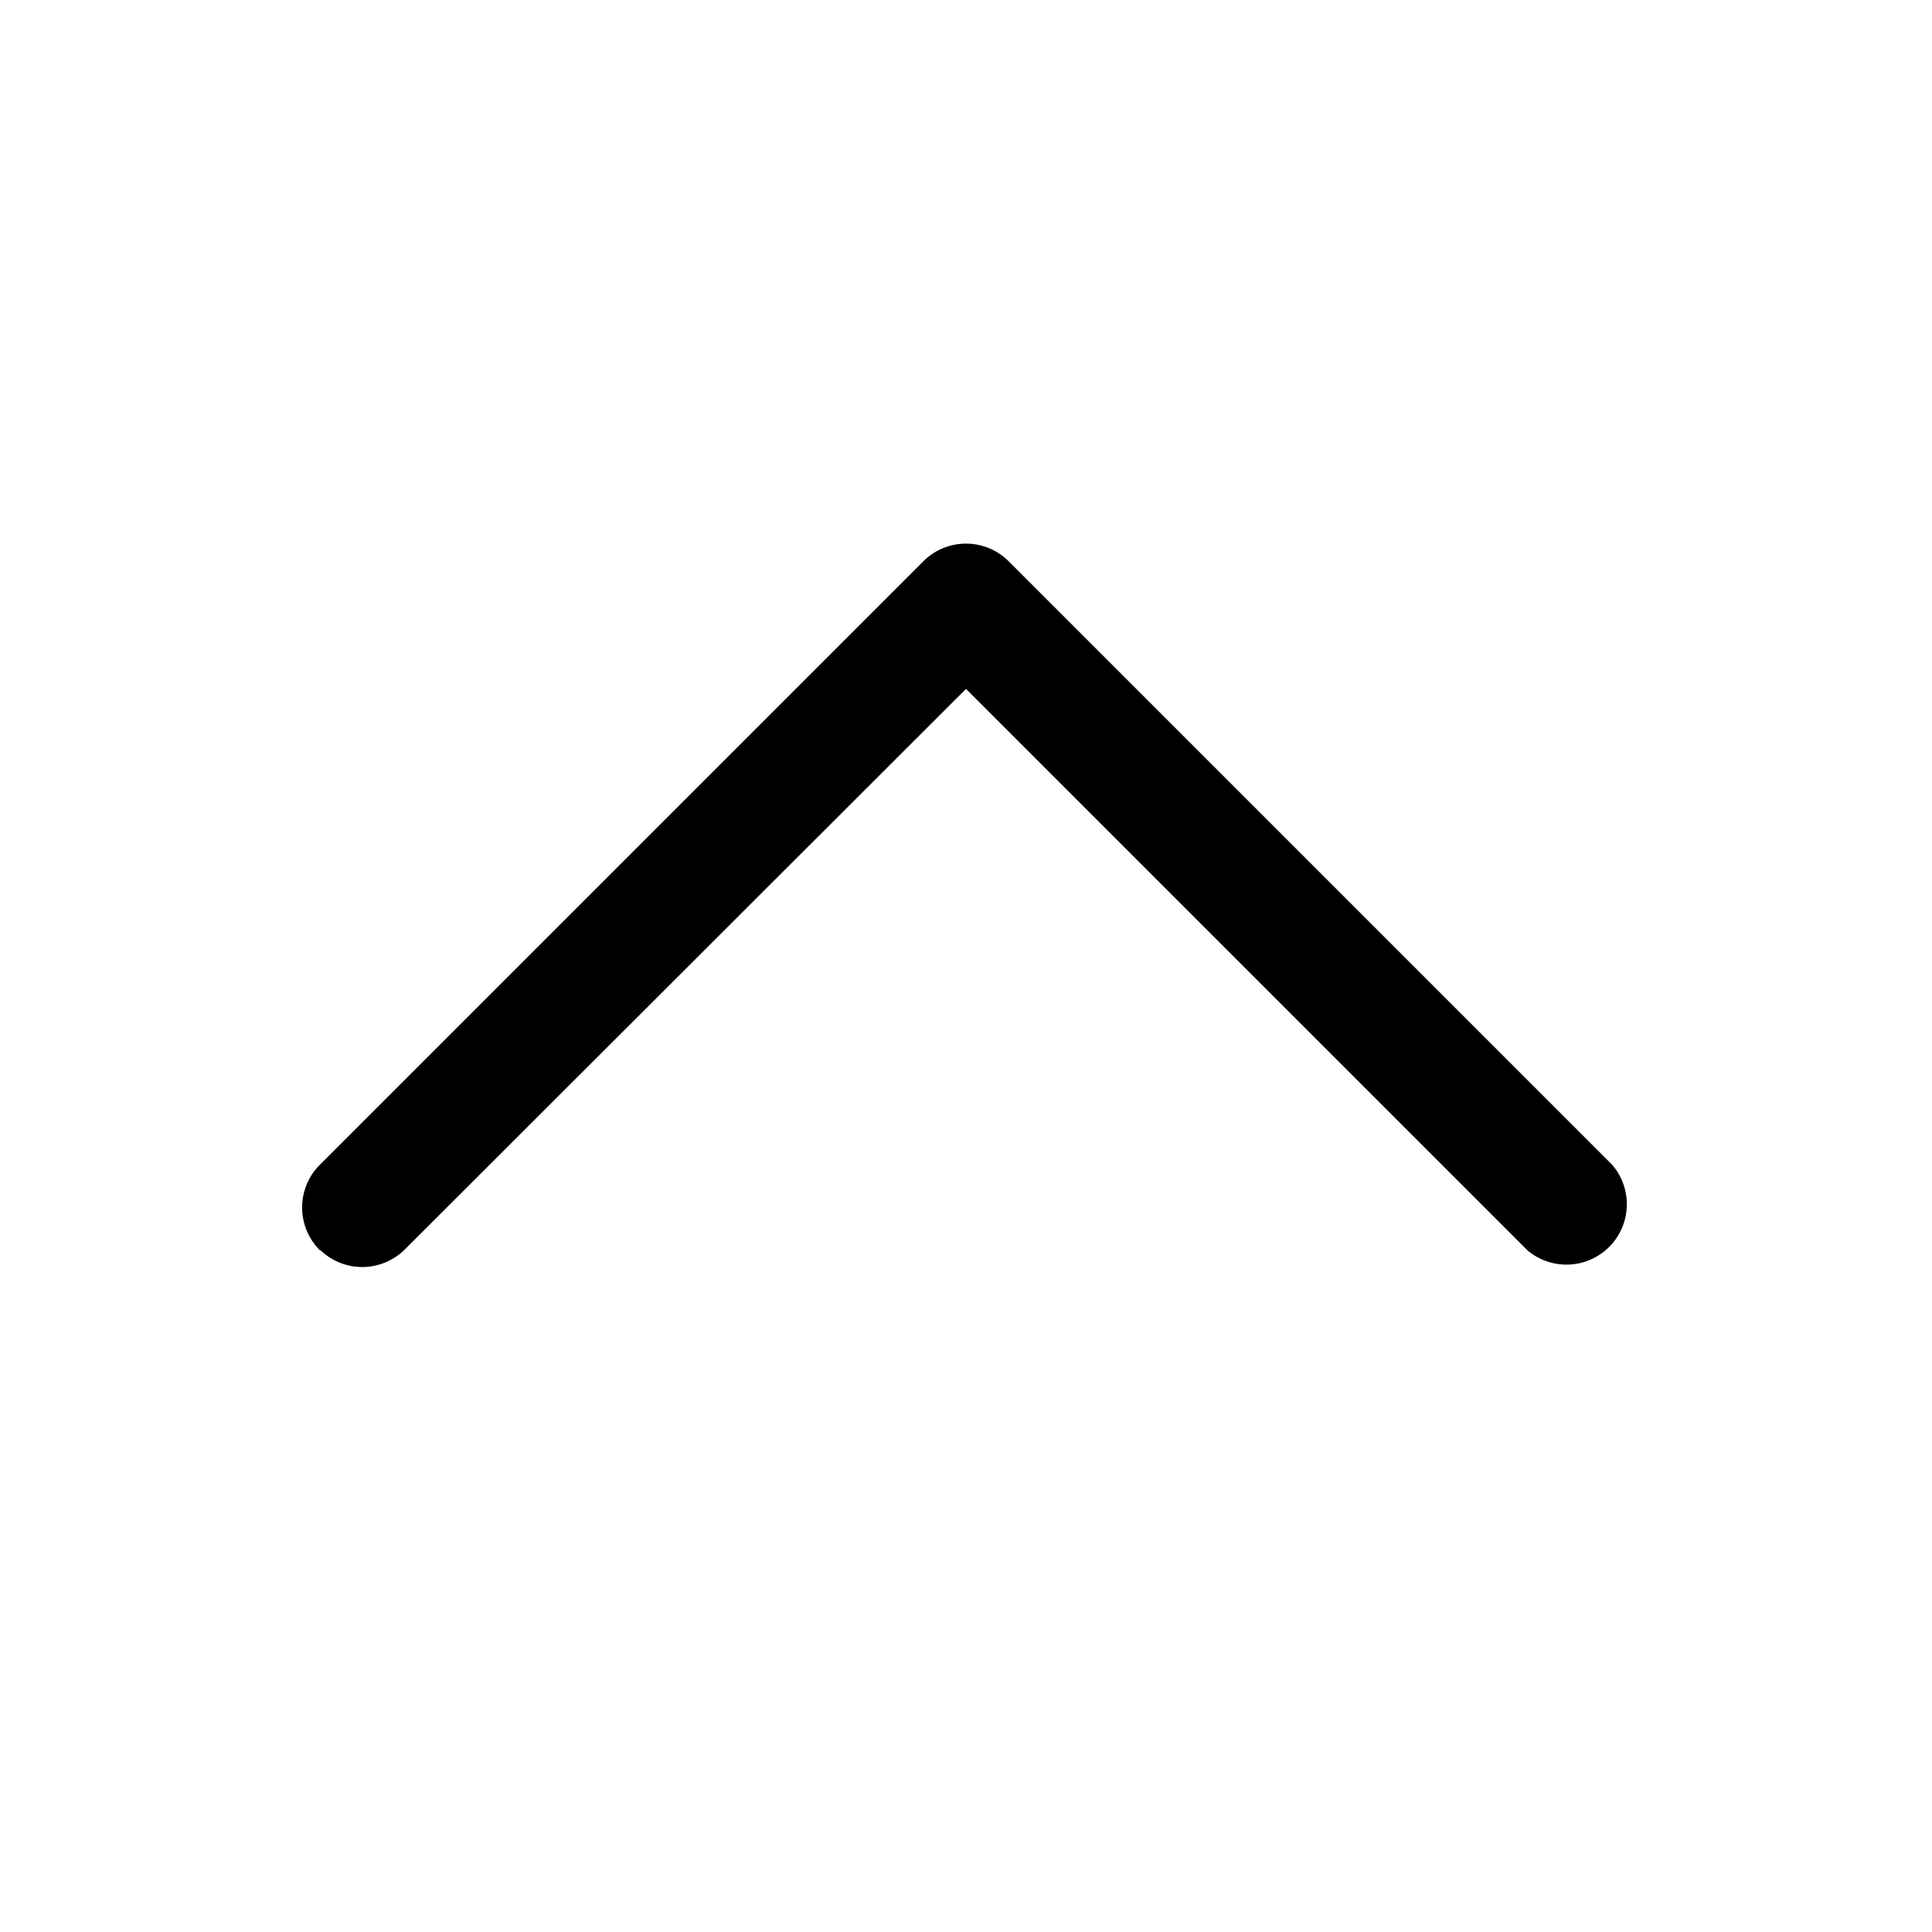 <svg width="32" height="32" viewBox="0 0 32 32" xmlns="http://www.w3.org/2000/svg"><path d="M5.3 20.7a1 1 0 0 0 1.4 0l9.3-9.29 9.3 9.3a1 1 0 0 0 1.4-1.42l-10-10a1 1 0 0 0-1.4 0l-10 10a1 1 0 0 0 0 1.42Z"/></svg>